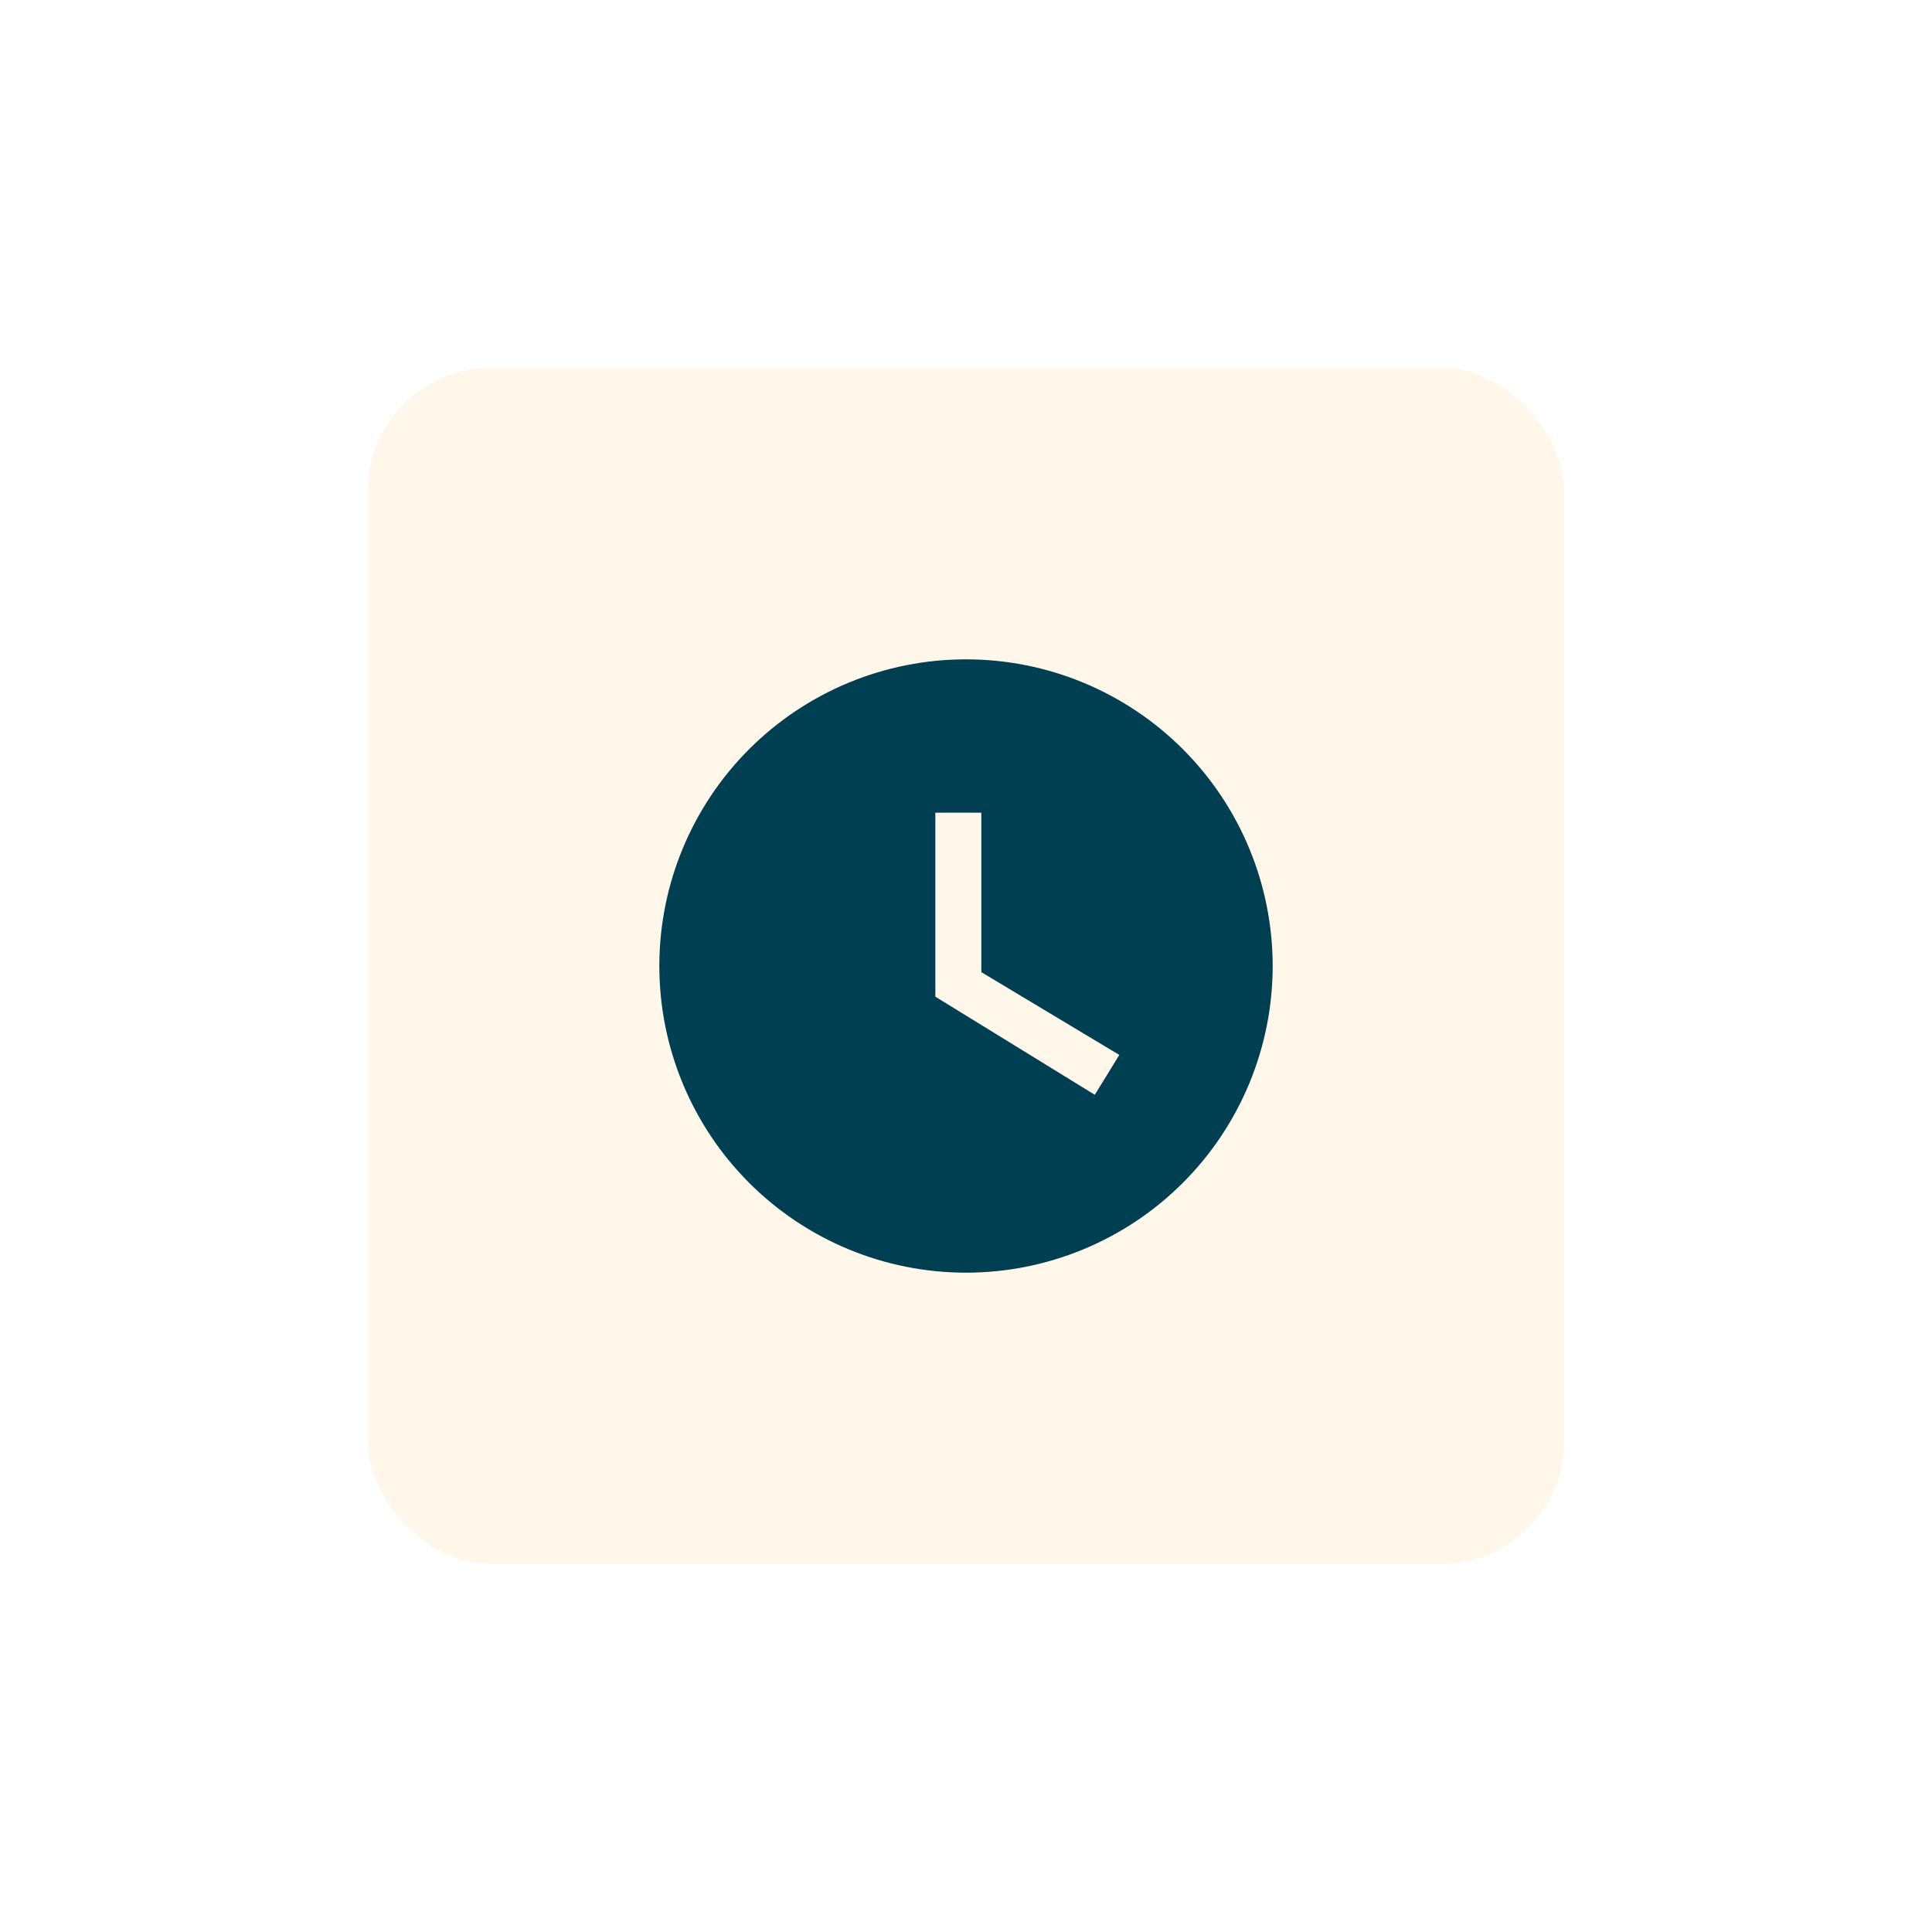 <svg width="126" height="126" viewBox="0 0 126 126" fill="none" xmlns="http://www.w3.org/2000/svg">
<g filter="url(#filter0_d_41_104)">
<rect x="24" y="18" width="78" height="78" rx="8" fill="#FFF7E9"/>
<path d="M63 37C60.374 37 57.773 37.517 55.346 38.522C52.92 39.528 50.715 41.001 48.858 42.858C45.107 46.609 43 51.696 43 57C43 62.304 45.107 67.391 48.858 71.142C50.715 72.999 52.92 74.472 55.346 75.478C57.773 76.483 60.374 77 63 77C68.304 77 73.391 74.893 77.142 71.142C80.893 67.391 83 62.304 83 57C83 54.374 82.483 51.773 81.478 49.346C80.472 46.92 78.999 44.715 77.142 42.858C75.285 41.001 73.08 39.528 70.654 38.522C68.227 37.517 65.626 37 63 37ZM71.4 65.4L61 59V47H64V57.4L73 62.8L71.4 65.4Z" fill="#003F51"/>
</g>
<defs>
<filter id="filter0_d_41_104" x="0" y="0" width="126" height="126" filterUnits="userSpaceOnUse" color-interpolation-filters="sRGB">
<feFlood flood-opacity="0" result="BackgroundImageFix"/>
<feColorMatrix in="SourceAlpha" type="matrix" values="0 0 0 0 0 0 0 0 0 0 0 0 0 0 0 0 0 0 127 0" result="hardAlpha"/>
<feOffset dy="6"/>
<feGaussianBlur stdDeviation="12"/>
<feComposite in2="hardAlpha" operator="out"/>
<feColorMatrix type="matrix" values="0 0 0 0 0.114 0 0 0 0 0.157 0 0 0 0 0.216 0 0 0 0.12 0"/>
<feBlend mode="normal" in2="BackgroundImageFix" result="effect1_dropShadow_41_104"/>
<feBlend mode="normal" in="SourceGraphic" in2="effect1_dropShadow_41_104" result="shape"/>
</filter>
</defs>
</svg>
